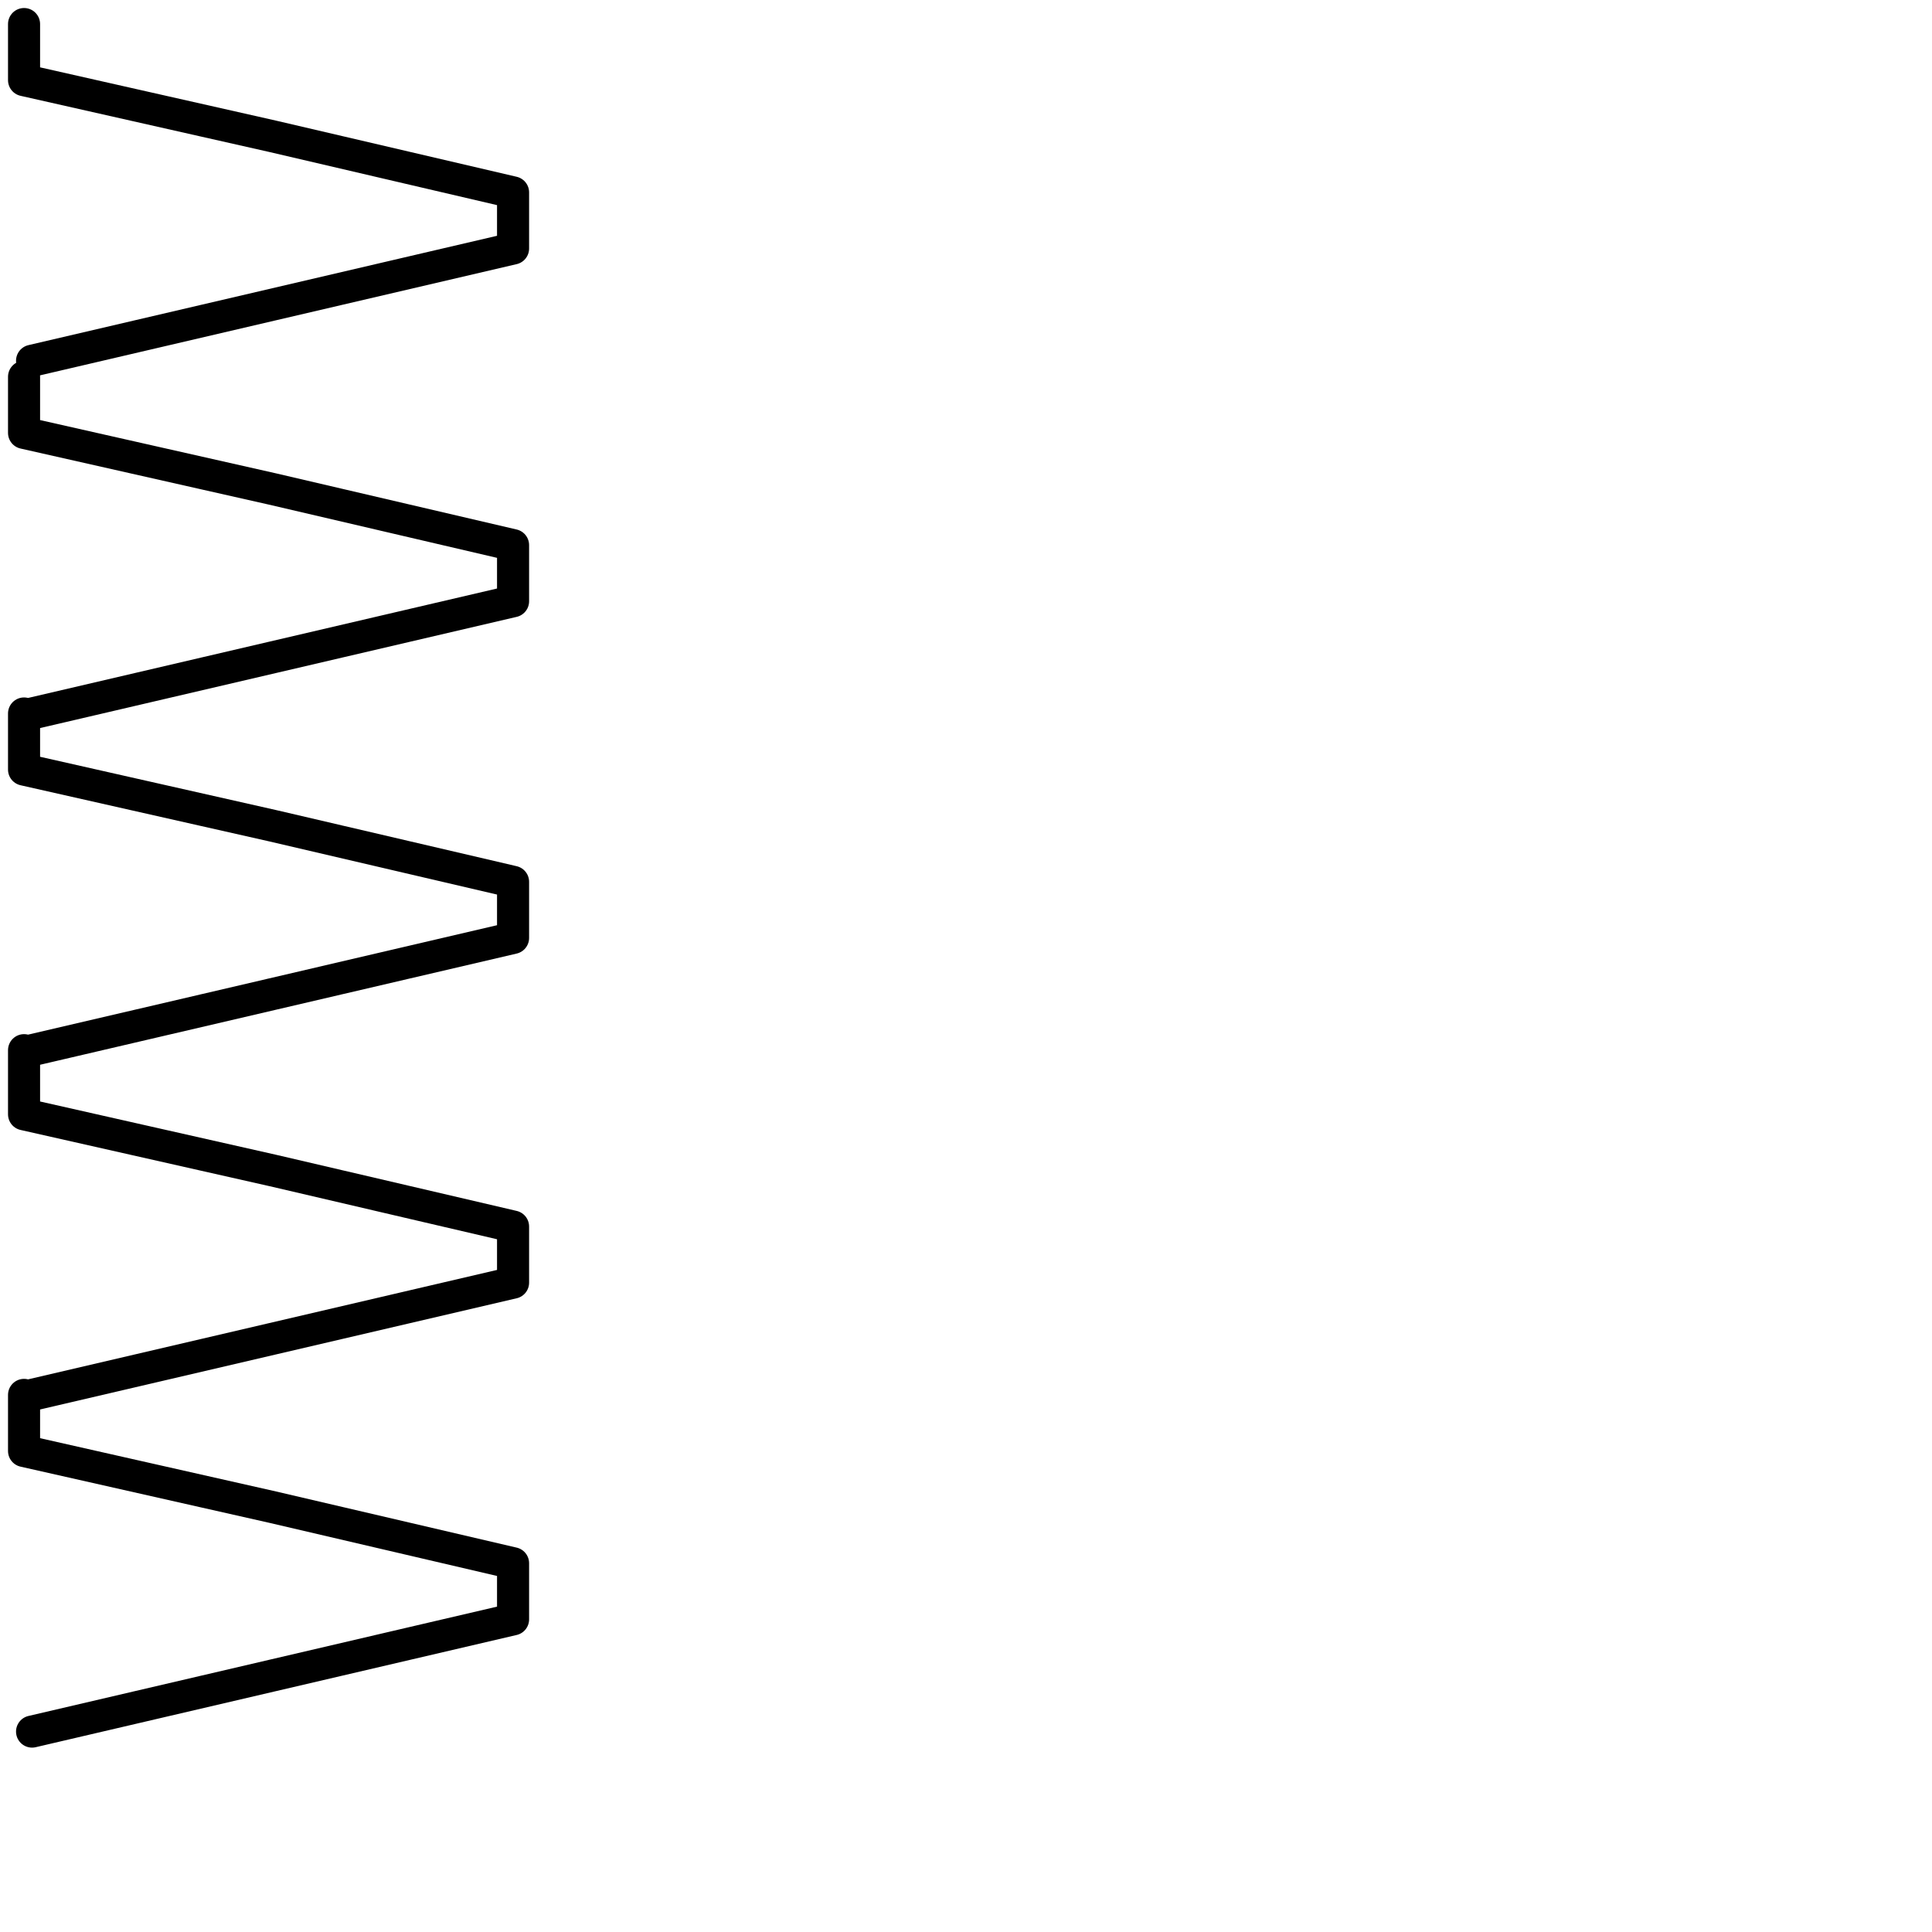 <?xml version="1.0" encoding="utf-8"?>
<!-- Generator: Adobe Illustrator 24.1.2, SVG Export Plug-In . SVG Version: 6.00 Build 0)  -->
<svg version="1.1" id="Ebene_1" xmlns="http://www.w3.org/2000/svg" xmlns:xlink="http://www.w3.org/1999/xlink" x="0px" y="0px"
	 viewBox="0 0 24.1 24.1" style="enable-background:new 0 0 24.1 24.1;" xml:space="preserve">
<style type="text/css">
	.st0{fill:none;stroke:#000000;stroke-width:0.4;stroke-linecap:round;stroke-linejoin:round;}
</style>
<g>
	<polyline class="st0" points="0.3,0.3 0.3,1 3.4,1.7 6.4,2.4 6.4,3.1 3.4,3.8 0.4,4.5 0.4,4.5 	"/>
	<polyline class="st0" points="0.3,4.7 0.3,5.4 3.4,6.1 6.4,6.8 6.4,7.5 3.4,8.2 0.4,8.9 0.4,8.9 	"/>
	<polyline class="st0" points="0.3,8.9 0.3,9.6 3.4,10.3 6.4,11 6.4,11.7 3.4,12.4 0.4,13.1 0.4,13.1 	"/>
	<polyline class="st0" points="0.3,13.1 0.3,13.9 3.4,14.6 6.4,15.3 6.4,16 3.4,16.7 0.4,17.4 0.4,17.4 	"/>
	<polyline class="st0" points="0.3,17.4 0.3,18.1 3.4,18.8 6.4,19.5 6.4,20.2 3.4,20.9 0.4,21.6 0.4,21.6 	"/>
</g>
</svg>

